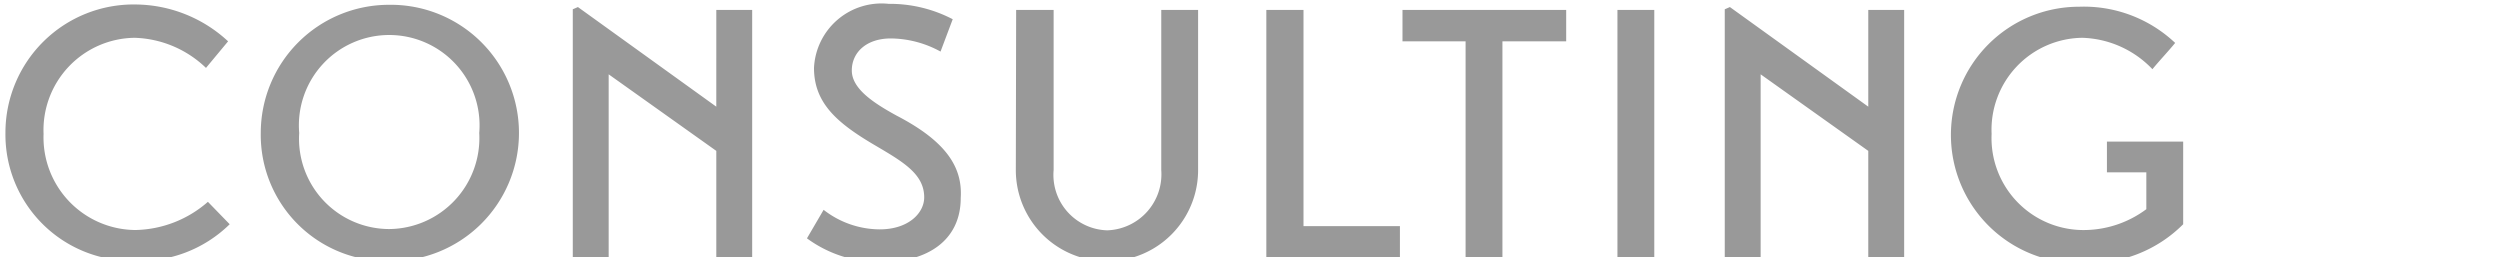 <svg id="Ebene_3" data-name="Ebene 3" xmlns="http://www.w3.org/2000/svg" viewBox="0 0 78.04 8.03" preserveAspectRatio="xMinYMid"><defs><style>.cls-1 { fill: none; } .cls-2 { clip-path: url(#clip-path); } .cls-3 { fill: #999; }</style><clipPath id="clip-path"><path class="cls-1" d="M-37.11-24.39h141.73V32.3H-37.11z"/></clipPath></defs><title>consulting</title><g class="cls-2 cls-2"><path class="cls-3" d="M7.17 7a4 4 0 0 1-3 1.14 3.94 3.94 0 0 1-4-4 4 4 0 0 1 4.07-4 4.29 4.29 0 0 1 2.88 1.15l-.69.83a3.35 3.35 0 0 0-2.23-.94 2.88 2.88 0 0 0-2.84 3 2.89 2.89 0 0 0 2.87 3 3.53 3.53 0 0 0 2.26-.88zM12.14.15a4 4 0 0 1 4.06 4 4 4 0 0 1-4.06 4 3.94 3.94 0 0 1-4-4 4 4 0 0 1 4-4m0 7a2.84 2.84 0 0 0 2.82-3 2.82 2.82 0 1 0-5.62 0 2.82 2.82 0 0 0 2.81 3M23.48.31v7.72h-1.12V4.71L19 2.32v5.71h-1.12V.29l.16-.07 4.32 3.11V.31h1.12zM29.36 1.61a3.28 3.28 0 0 0-1.55-.41c-.77 0-1.22.44-1.22 1s.65 1 1.4 1.41c1.56.81 2.06 1.62 2 2.57 0 1.35-1.08 2-2.45 2a3.82 3.82 0 0 1-2.35-.74l.52-.89a2.87 2.87 0 0 0 1.75.61c.9 0 1.39-.51 1.39-1 0-.74-.68-1.12-1.58-1.65-1.15-.68-1.86-1.3-1.86-2.39a2.11 2.11 0 0 1 2.33-2 4.24 4.24 0 0 1 2 .48zM31.72.31h1.17v5a1.73 1.73 0 0 0 1.67 1.88 1.75 1.75 0 0 0 1.69-1.88v-5h1.15v5a2.84 2.84 0 1 1-5.69 0zM43.7 8.03h-4.17V.31h1.16v6.75h3.01v.97zM48.89 1.29H46.9v6.74h-1.15V1.29h-1.97V.31h5.11v.98zM50.49.31h1.15v7.72h-1.15zM59.44.31v7.72h-1.12V4.71l-3.36-2.39v5.71h-1.12V.29L54 .22l4.32 3.11V.31h1.12zM65.77 4.42h2.38V7a4.13 4.13 0 0 1-3.08 1.21 4 4 0 0 1-4.17-4 4 4 0 0 1 4-4 4.15 4.15 0 0 1 3 1.13c-.23.28-.48.54-.71.82A3.15 3.15 0 0 0 65 1.18a2.87 2.87 0 0 0-2.83 3 2.87 2.87 0 0 0 2.95 3A3.27 3.27 0 0 0 67 6.53V5.38h-1.23z"/></g></svg>